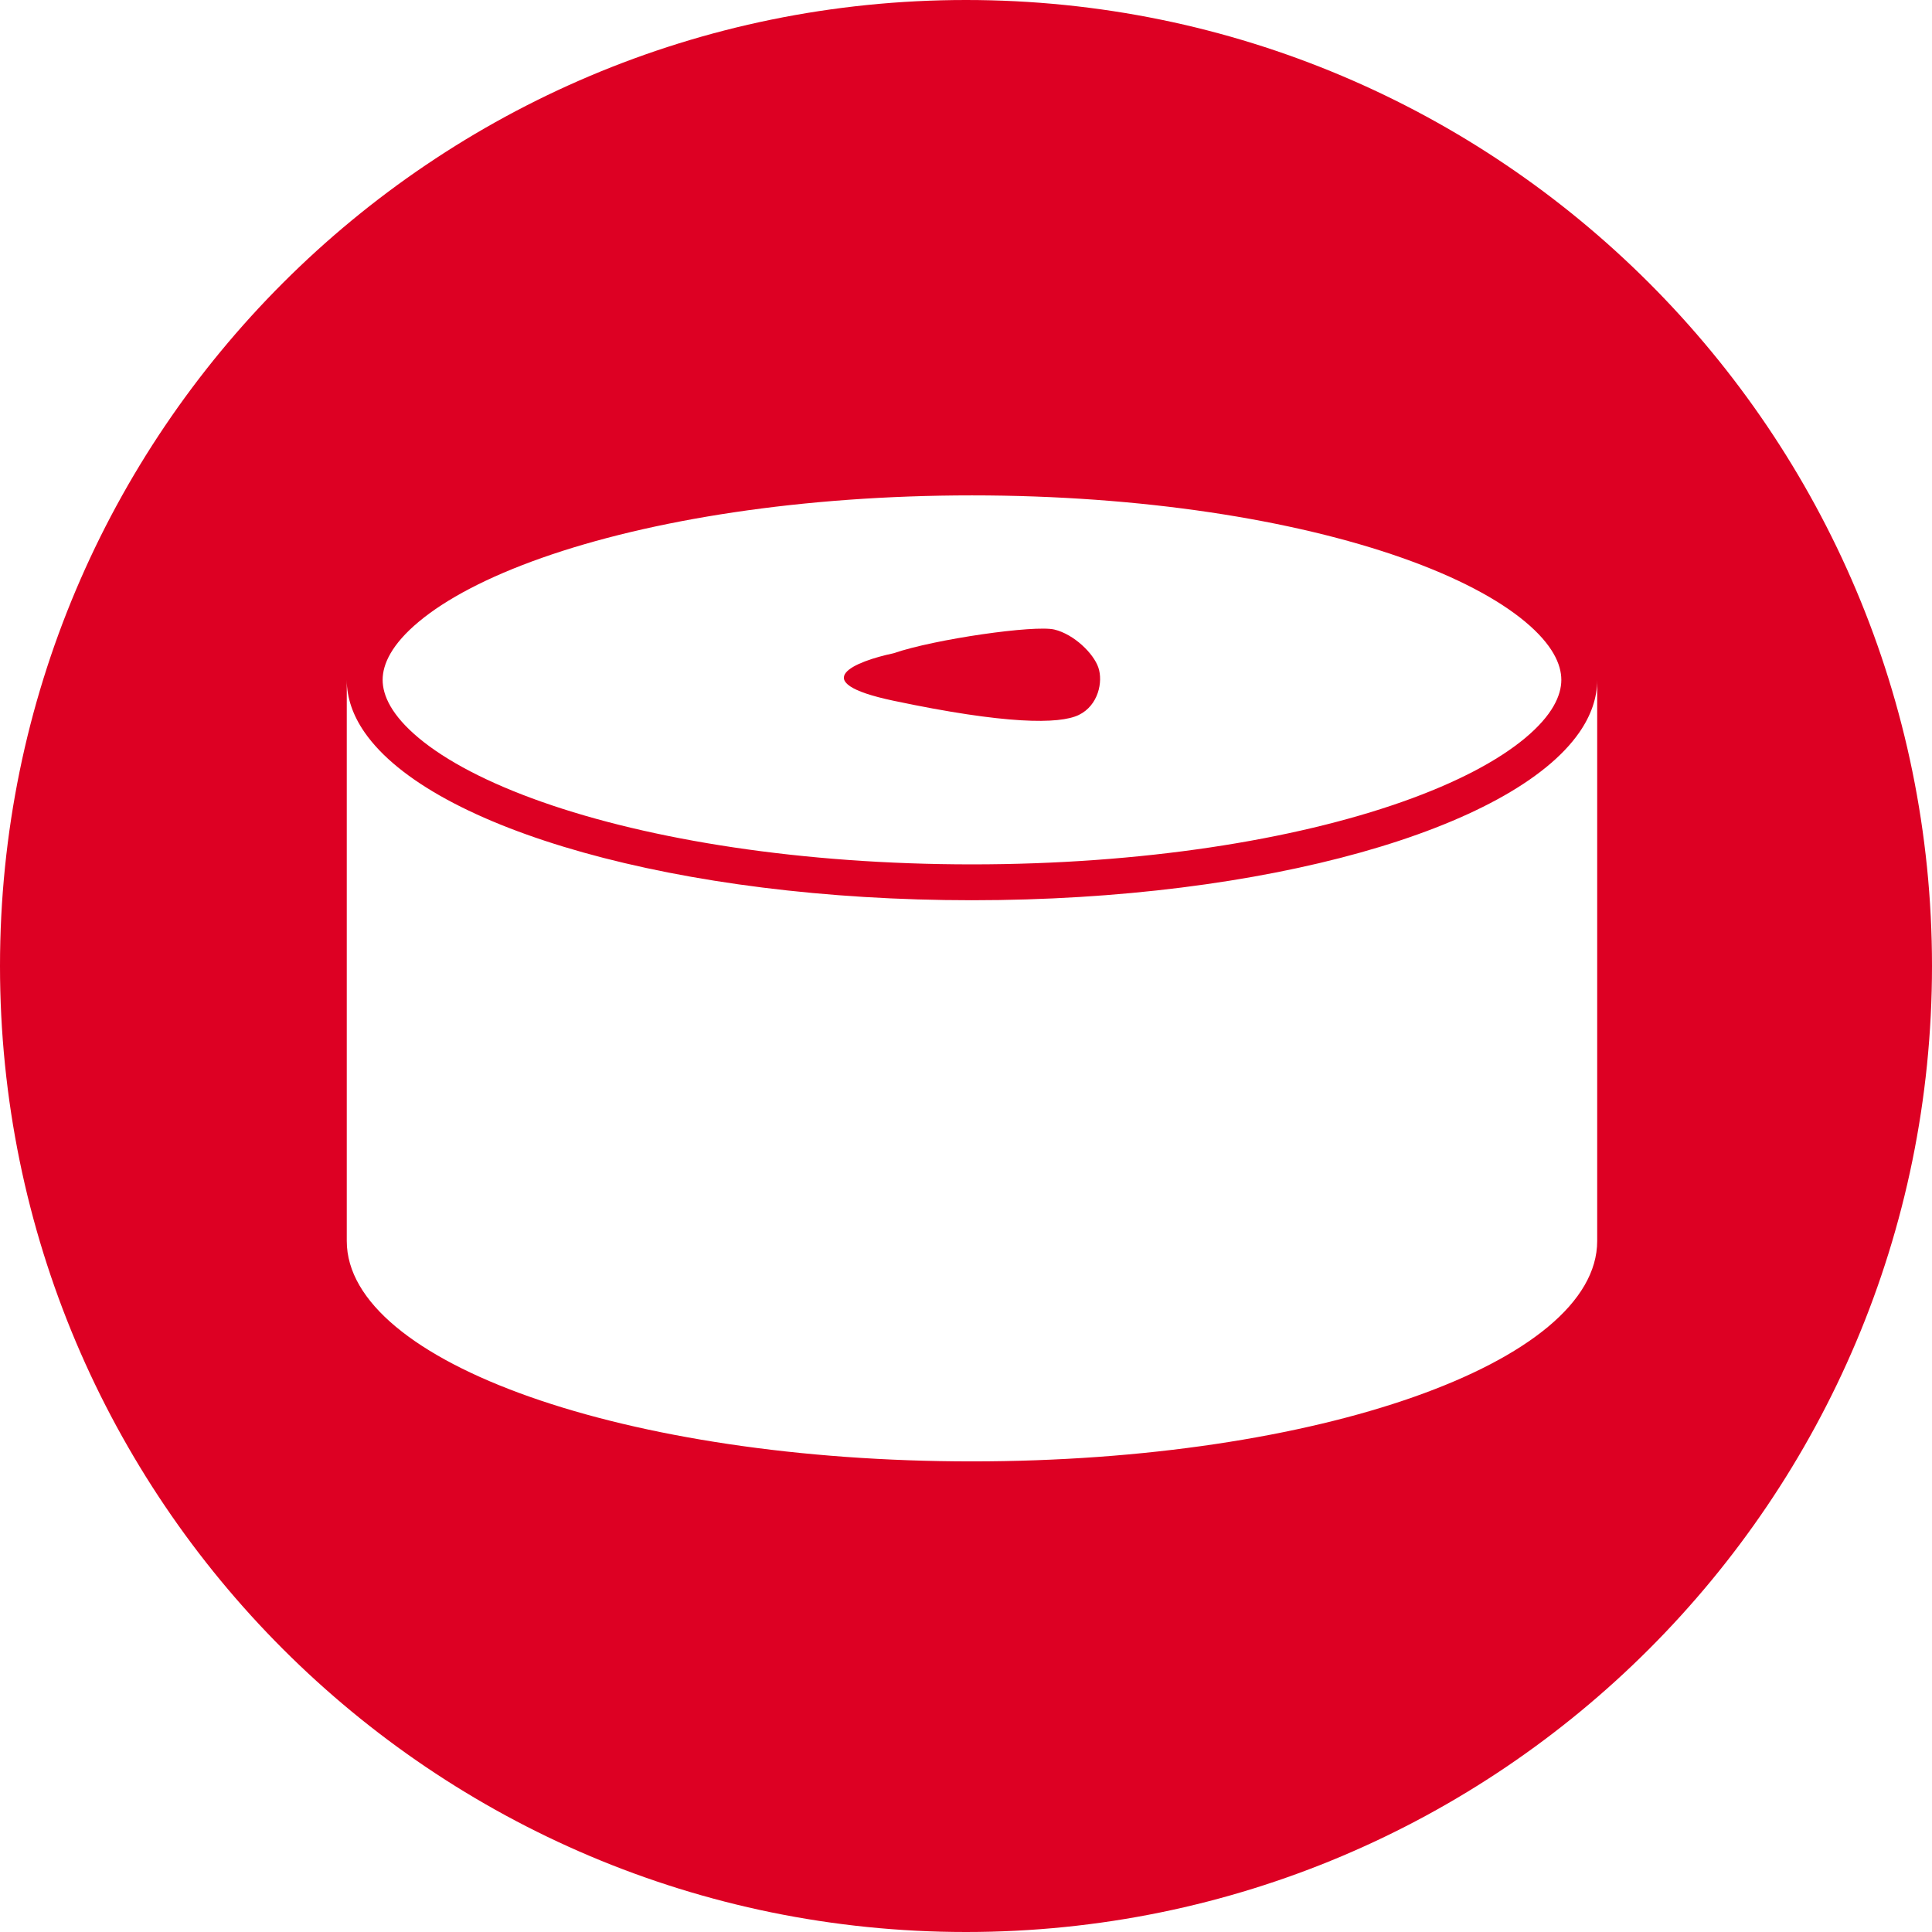 <svg width="78" height="78" viewBox="0 0 78 78" fill="none" xmlns="http://www.w3.org/2000/svg">
<path fill-rule="evenodd" clip-rule="evenodd" d="M39 78C60.539 78 78 60.539 78 39C78 17.461 60.539 0 39 0C17.461 0 0 17.461 0 39C0 60.539 17.461 78 39 78ZM64.483 27.448C64.483 28.18 64.232 28.892 63.759 29.573C61.056 33.46 51.105 36.345 39.241 36.345C27.378 36.345 17.427 33.46 14.724 29.573C14.251 28.892 14 28.18 14 27.448V50.103C14 55.017 25.301 59 39.241 59C53.182 59 64.483 55.017 64.483 50.103V27.448ZM63.035 27.448C63.035 28.077 62.677 28.878 61.572 29.799C60.476 30.712 58.803 31.6 56.608 32.373C52.232 33.916 46.092 34.897 39.241 34.897C32.391 34.897 26.25 33.916 21.875 32.373C19.68 31.6 18.007 30.712 16.911 29.799C15.806 28.878 15.448 28.077 15.448 27.448C15.448 26.82 15.806 26.018 16.911 25.098C18.007 24.184 19.68 23.297 21.875 22.523C26.25 20.981 32.391 20 39.241 20C46.092 20 52.232 20.981 56.608 22.523C58.803 23.297 60.476 24.184 61.572 25.098C62.677 26.018 63.035 26.82 63.035 27.448ZM36.07 28.29C32.446 27.524 34.56 26.694 36.07 26.375C37.74 25.8 41.782 25.225 42.57 25.417C43.358 25.608 44.146 26.375 44.343 26.949C44.54 27.524 44.343 28.481 43.555 28.864C42.767 29.247 40.6 29.247 36.07 28.29Z" fill="#DD0023"/>
</svg>
